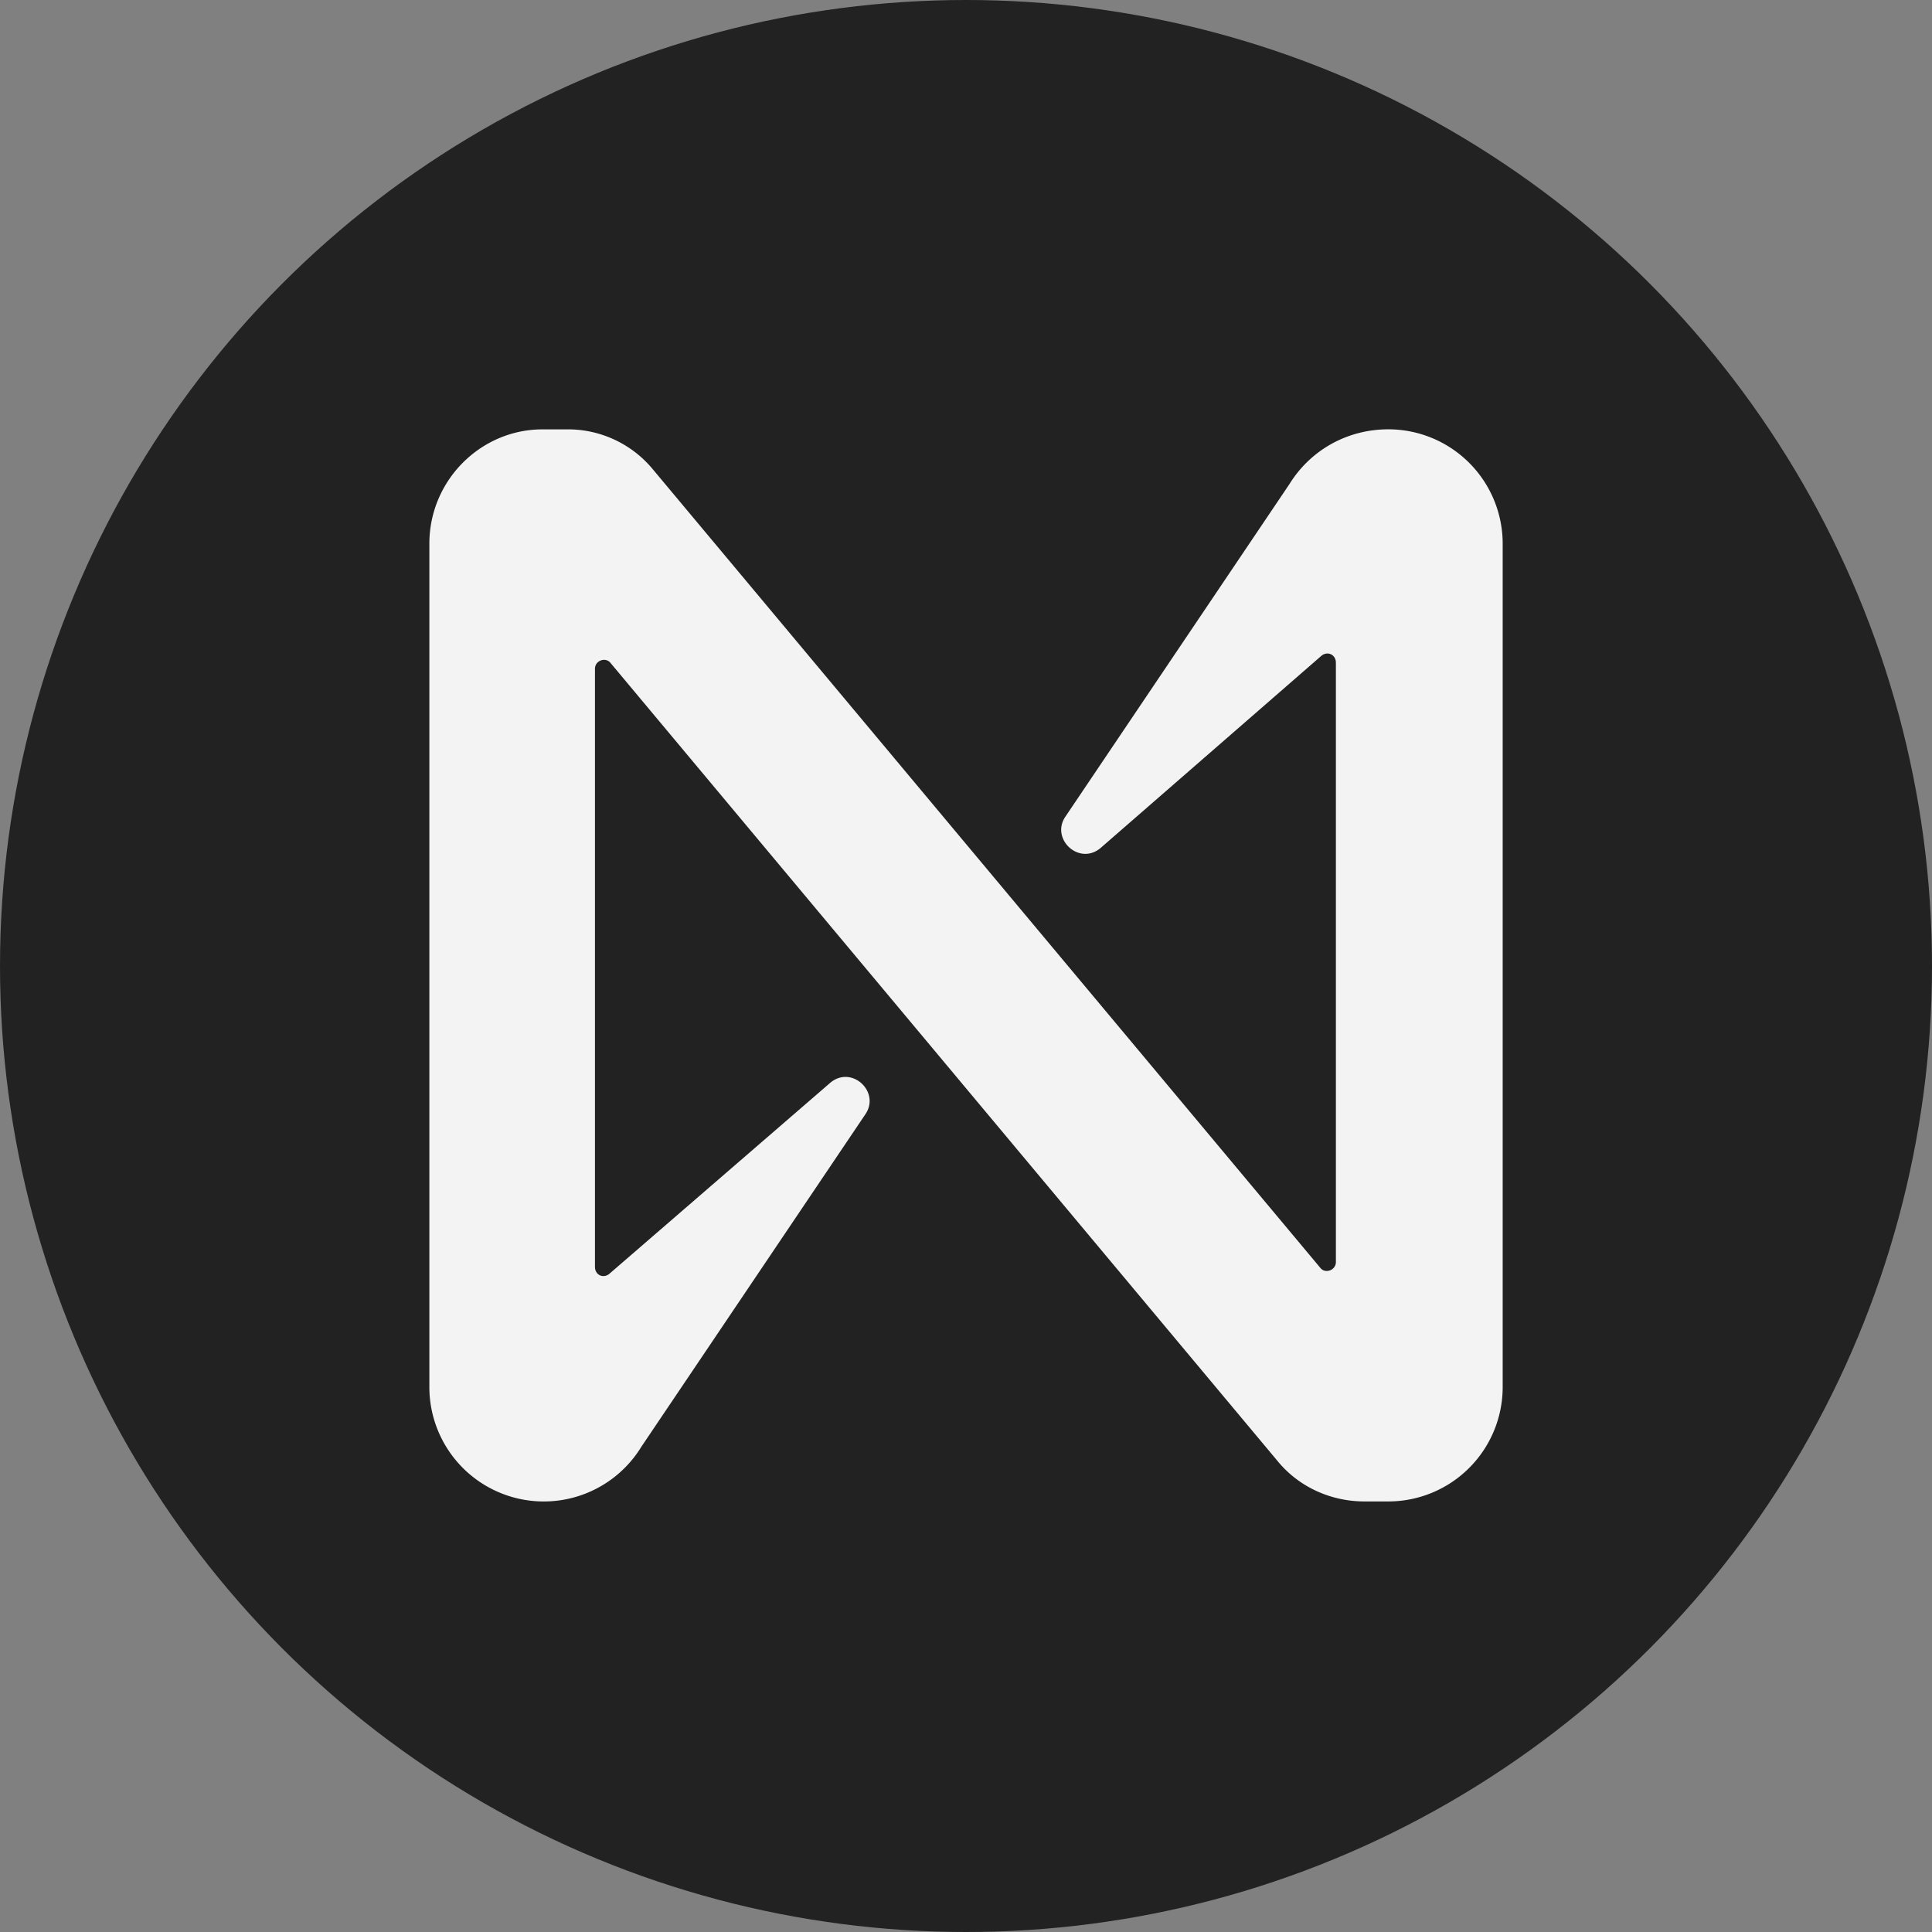 <svg xmlns="http://www.w3.org/2000/svg" fill="none" viewBox="0 0 42 42">
    <rect x="0" y="0" width="42" height="42" fill="#808080" stroke="none"/>
    <circle cx="21" cy="21" r="21" fill="#222"/>
    <path fill="#F3F3F3" d="m28.031 10.524-4.868 7.226c-.337.492.31 1.087.776.673l4.791-4.17c.13-.103.311-.025.311.156v13.026c0 .182-.233.26-.336.13L14.202 10.214a2.396 2.396 0 0 0-1.89-.88h-.518c-1.347 0-2.46 1.113-2.46 2.485v18.336a2.487 2.487 0 0 0 4.61 1.294l4.868-7.225c.336-.492-.31-1.088-.777-.673l-4.791 4.143c-.13.104-.31.026-.31-.155v-13c0-.182.232-.26.336-.13L27.772 31.76c.466.57 1.166.88 1.89.88h.519a2.487 2.487 0 0 0 2.486-2.485V11.819a2.487 2.487 0 0 0-2.486-2.486c-.88 0-1.684.44-2.15 1.191Z"/>
</svg>
